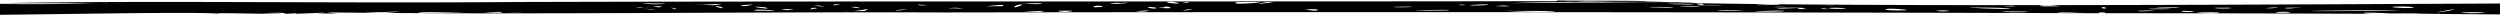 <svg xmlns="http://www.w3.org/2000/svg" viewBox="0 0 1280 9" fill="none" preserveAspectRatio="none">
 <path d="M1396.22 2.322c.23-.406-.49-.811-1.55-.811-132.91-.116-395.238 2.621-534.469-.03 3.447-.072 6.477.059 7.765-.115-30.149-.232-64.389-.073-94.576.26 36.967-1.448 60.525-.029 92.833-.506-4.772-.058-29.581-.087-13.711-.13-12.044-.42-37.421-.044-42.193-.175-14.242-.434 34.088.102 33.103-.217-8.749-.362-43.027-.101-45.905-.391.038.362-1.023.29-.568.391-172.752.319-357.434-.058-530.678.42.341 0 .606 0 .72.03-.568.043-2.841 0-.871-.03-111.165.87-209.377-1.303-294.787 1.333 16.741-2.057-65.639-.782-72.267-.652-9.772-.073-2.878.434-.379.145.531 1.216-12.802.058-10.34 1.42-36.55 9.385 198.015 1.549 223.997 3.765-6.098-.739 28.9.377 31.778-.029-1.477-.043-4.09-.145-7.007-.174-7.499-.029 11.931-.666 8.371.174 1.515.246 6.628-.478 6.022 0 3.106.13 23.483-1.159 10.264-.014 11.931-.392 16.173.753 5.644-.638 105.256 1.26 211.612-.376 314.785.03 203.09-.32 397.203-.19 593.249.39-3.83-.463 4.2-.608 2.16 0 55.37.015 84.57.116 138.06.29-8.64-.26-6.56-.84 2.42-.435 35.72.942 135.37 1.16 174.53.406-.76-.275 1.78-.188 1.74-.043.31-1.058.84-1.058-.11-.942.07 0-1.78.362-1.25-.217.26-.29 1.74-.13.15-.42.99 0 3.67-.391.91-.275-5.04-.84 3.79-.03 2.27-.594-.68-.29-.53-1.434-.11-2.216ZM803.615.8c3.522.043.189.145-1.667 0-1.136-.058-.757-.058 1.667 0Zm-889.323.985s.53-.03.417.014c-.076.015-.417.015-.417-.014Zm1.78-.45c.19 0 .265 0 .379.015h-.833s.265-.014.454-.014Zm.493.261s-.114-.014 0-.028v.028Zm32.346.609c-10.833-.348 7.044-.406 9.999.043-.379 0-9.015-.043-10-.043Zm46.7-.68c6.894 0-2.12.071-3.333.014.493-.015 1.97-.015 3.333-.015Zm37.005 2.49c-.568 0-.379-.014 0-.014v.014Zm12.688-2.26c-20.718.653-53.101.29-57.722.03 14.241-.174 45.791-.087 63.404-.13-1.743 0-3.674.043-5.682.1Zm8.863.812c-.87-.03.568-.101.53 0h-.53Zm-2.083-.913c1.44-.029 2.727-.014 3.825 0-1.174.015-2.461.015-3.825 0Zm8.03.058s-1.402-.029-3.523-.058c3.22.03 4.848-.014 6.629.044-.228.014-1.364.014-3.106.014Zm2.234-.347s1.97-.03 2.16 0c-.417.029-1.932.029-2.16 0Zm10.189.652s-.34 0-.492-.015c.606 0 .757 0 .492.015Zm55.147-.623c-1.023-.03.833-.073.758-.03a8.543 8.543 0 0 1-.758.03Zm4.091 4.345c-1.137 0-.758-.044 0-.03v.03Zm63.29.84c-26.589.203 9.166-.521 9.961-.753 0 .043-4.507.753-9.961.753Zm13.787-5.446h-2.121c-1.629-.029 3.484-.014 2.121 0Zm42.193.058a34.883 34.883 0 0 1 2.462 0c1.44.014-3.939.014-2.462 0ZM237.6 6.493c-5.53.044-16.363.087-23.143.246-2.045-.97 24.241-.275 23.143-.246Zm19.24 0c-.681.044-8.332.044-8.787.015-.985.072 10.378-.956 8.787-.015Zm9.848-.217c-.53 0-6.06.188-6.666.188.568-.101 9.166-.362 6.666-.188Zm13.787-5.229c.265-.014.947-.014 1.212 0-.341.015-.871.015-1.212 0ZM331.721.96c3.257 0-.417.015-.985.015.227-.015.568-.015.985-.015Zm-5.757 3.172c-.985-.029 3.295-.724 3.105-.376-.303.043-2.651.42-3.105.376Zm8.56.97c-.796-.072-4.091-.651-5.379-.55 1.44-.188 6.894.435 5.379.55Zm-5.189-1.506c.606-.029 4.81-.072 4.317-.029 1.099.03-4.052.058-4.317.03Zm7.991.13c-1.212 0-2.802-.477-2.802-.506.378 0 7.12-.189 2.802.507Zm-.833-1.55c-4.242.03-7.272-.347-7.802-.376-1.894-.174 21.172.073 7.802.377Zm9.204 2.579-1.705-.608c-1.666-.565 3.788.376 1.705.608Zm44.618-1.115c1.742 0 3.446.724 2.158.738-4.393-.347-9.241-1.318-2.158-.738Zm-31.93-1.275c3.106.246 17.726-1.173 6.932.333.643-.116-13.977-.376-6.932-.333Zm7.803.898c1.439-.319 4.28.522 3.712.956-.834 0-3.712-.869-3.712-.956Zm14.544-.145c-4.848-.507 4.734-.738 4.886-.883 0 .043-2.916.927-4.886.883Zm11.59 2.347c-3.56 0-5.909-.03-5.909-.03-1.439-1.39 18.673.653 5.909.03Zm10.226-.29c-6.401-.666 3.409-.478 3.826-.449 0 .029-2.083.449-3.826.449Zm35.793-1.608c5.075 1.173-1.818.333-2.576-.014.303-.03 1.515-.015 2.576.014Zm-21.854.942c-3.03.724-1.023-.348-.493-.45 1.932-.231 3.561.189.493.45Zm5.037-1.014c-.227-.188-8.257-.898-3.106-.666 1.629-.087 2.084.029.152 0 1.856.029 3.636.637 2.954.666Zm5.833-.797c-2.386 0 .568-.738 2.803-.55-.227.014-2.045.55-2.803.55Zm15.226 2.955c1.212.029-18.029.101-8.863-.014 4.735.753 14.279-2.506 8.863.014Zm17.044-.304c-4.545.029 4.318-.594 4.507-.623.606.058-3.068.666-4.507.623Zm10.378-2.94c-1.136-.232 4.659.333 5.341.043-.682.116-4.394.695-5.341-.043Zm18.938 1.84c-5 0-3.674-.146.644-.29 5.113.68 3.712.579-.644.29Zm24.051-1.087s-7.954.058-8.257.043c-.038.13 12.158-1.535 8.257-.043Zm93.212-2.071c1.288-.044 1.97-.03 2.046 0 1.78.782-4.621-.058-2.046 0Zm-72.418.608c-2.879.97-7.386 0-10.795 0 0-.044 9.81-.058 10.795 0Zm-12.082 1.477c-2.008.826-3.599.768-1.25-.42 1.666-.68 4.658-.58 1.25.42Zm10.453 2.926c-1.666 0-7.234 0-7.802-.101 1.363-.03 15.87-.97 7.802.101Zm13.257 0c-4.545-.116-4.242-.71-1.44-.594 3.902-.174 8.485.087 1.44.594Zm15.226-2.39c-1.667-.014-.53-.796 1.591-.796 3.901.217 2.954.738-1.591.796Zm11.097-1.738c-7.12-.217-.492-.666 2.046-.449 4.734-.333 5.151.029-2.046.45Zm13.408 3.954c-7.613.03-.151-.449 2.5-.58 1.212.044-.757.58-2.5.58Zm6.818-1.767c-.076.102-.53.478-3.03-.014-4.431-1.231 4.697-.189 3.03.014Zm6.136.073c-2.803 0-7.802-.42-2.273-.42.568-1.058 5.833.246 2.273.42Zm3.712-2.434c-1.553-.16-7.235-.449-2.273-.927.985 0 7.045 1.116 2.273.927Zm3.636 3.708c.379-.029 2.272-1.057 5.189-.55l-5.189.55Zm28.104-4.46c2.386 0 9.923-.044 11.665.028 1.25.362-17.574 1.608-11.665-.029Zm15.453 0c.53-.044 2.5-.03 2.992.057-13.976 1.883-4.28.029-2.992-.058Zm24.051 4.402c-.833 0-4.81-.507-4.81-.536 0-.014 3.333-.217 3.863-.217 4.28.072 2.273.84.947.753Zm49.92-1.897c-2.765.232-9.469.232-9.469 0-1.174-.03 11.78-.26 9.469 0Zm9.507 1.868c-21.589.13 10.719-.666 9.242-.26 0 .173.833.173-9.242.26Zm16.287-2.752c-.985 0-1.818-.072-1.818-.145.378-.376 5.719.087 1.818.145Zm13.105-.246c-.379.188-1.515.232-4.129.333-13.749.246 4.735-.927 4.129-.333Zm6.817.13c6.894-.043 1.477.493-2.31.015.189-.015.947-.015 2.31-.015Zm.228.725c2.386 0 4.28.087 4.28.173-1.175.102-13.749-.188-4.28-.173Zm27.384 2.563c-6.78.623-18.9.16-26.172-.333 5.075.246 26.702-.072 26.172.333Zm118.399-2.216c-1.287.102-5.113.102-6.401 0 1.705-.188 4.508-.174 6.401 0Zm-13.105-1.26c6.212-.217 9.659-.217 9.659 0 1.212.203-19.317.406-9.659 0Zm-31.437-.478c3.068 0 2.652 1.101-.681.348-.796-.203-1.364-.391.681-.348Zm-9.961 0c3.106.044 5.53.116 7.348.348-2.007.217-24.051-.362-7.348-.348Zm-9.431 1.97c-16.665-.304 4.659-.507 5.871 0 0 .145-2.159.145-5.871 0Zm16.514-.478c-2.954.029-11.779-.304-3.75-.333 2.879-.03 11.742.29 3.75.333Zm7.461-.68c-3.333 0-5.605 0-6.401-.073 4.318-.29 23.294.101 6.401.072Zm11.818 2.91c-3.902 0-7.386-.086-7.386-.159 1.591-.449 22.839.102 7.386.16Zm26.096.16c-.303.188-23.597.463-9.658-.102 6.211-.333 13.105-.231 9.658.102Zm12.385-1.55c-2.272.087-2.158 1.028-4.961-.101-.152 0-10.227.376-10.378.376 2.31-.854 13.597-.565 15.339-.275Zm11.287-1.564c7.803.043-.606.116-2.878.029 0 0 1.212-.03 2.878-.03Zm-1.515 1.999c-.795 0-1.78-.073-2.045-.16-1.704-.695 5.871.377 2.045.16Zm6.174-.116c-2.424 0-4.09-.16-4.696-.319.984-.637 15.794.188 4.696.319Zm30.036.81c-10.075-.1-5.151-1.534 3.484-.492 3.106.247 2.273.493-3.484.493Zm55.794-2.23c2.65-.145 3.86-.145 4.88 0 1.37.203-8.97.16-4.88 0Zm-5.5-.565c8.94.044-.72.189-2.46.13-1.85-.13-.75-.13 2.46-.13ZM991.327 5.61c1.439-.392 5.454-.377 6.78 0-1.856.246-4.924.246-6.78 0Zm21.133-1.507c-13.406-.376 10-.246 13.11 0 12.84.898-11.03.275-13.11 0Zm12.61 1.956c-.72-.247 13.87-.232 13.11 0-.8.362-11.78.188-13.11 0Zm25.04-2.825c-11.06.203-3.86-1.173 3.41-.16 1.97.16 1.17.16-3.41.16Zm14.96 3.201c-.68.03-11.29.174-11.7.03 1.29-.464 11.81-.015 12.53-.03-.49.03-.75 0-.83 0Zm12.12-2.1c-.6 0-1.06-.174-1.06-.348.11-.999 4.02.478 1.06.348Zm24.01 1.289c-4.24.217-6.55.217-6.55 0-.98-.203 12.84-.406 6.55 0Zm4.21-.898c-14.17-.13 4.24-.608 6.06-.116 0 0-2.61.116-6.06.116Zm3.82-.797c-14.39.044 5.46-.608 6.52-.13 0 .13-2.73.13-6.52.13Zm7.96 1.97c-1.33-.68 5.94-.101 5.76 0 1.13.348-4.4.348-5.76 0Zm18.71.739c.42.333-17.16-.058-8.56-.29 5.19-.145 10.19 0 8.56.29Zm2.35-2.289c-5.84-.029-5.91-.492 0-.39 5.56-.102 5.49.361 0 .39Zm91.43-.999c3.48 0 6.17.232 6.17.464-1.93.869-19.05-.42-6.17-.464Zm-69.01.855c-.76 0-.3-.116 1.36-.232 8.98-.55 1.06.507-1.36.232Zm8.26 2.36c-5 0-5-.52 0-.52 4.84 0 4.84.52 0 .52Zm3.82-1.955c-1.51 0-2.76-.072-2.76-.145-.87-.246 8.44.102 2.76.145Zm1.29-.507c-1.44 0-3.33-.029-4.05-.13.91-.16 14.69.072 4.05.13Zm32 1.521c-58.74.362 15.08-.782 22.54-.188 0 0-10.45.188-22.54.188Zm18.87 1.275c-15.68-.261 13.9-.145 13.29 0 1.25.13-4.09.13-13.29 0Zm30.37-1.825c-1.17.753-11.44 1.752-5.41.796 1.47-.231 10.45-2.129 5.41-.796Zm4.51 1.477c2.77-.42 10.04-.391 12.76 0-3.48.275-9.28.275-12.76 0Zm35.79-.594c-10.72-.39 9.89-1.231 5.99-.275 0 .536-.91.536-5.99.275Zm55.49-.29c-3.07 0-5.98 0-6.48-.159 1.25-.854 19.78.174 6.48.16Zm32.16.363c-18.45-.174 20.22-5.2 1.32-.174-1.4.434 0 .695-1.32.174Zm7.08-.058c0 .087-5.3.507-5.72.478 1.44-.145 7.73-2.173 5.72-.478Zm2.84-.797s.15-.029.23-.029c.23.101-.53.145-.23.029Z" fill="currentColor"></path>
</svg>